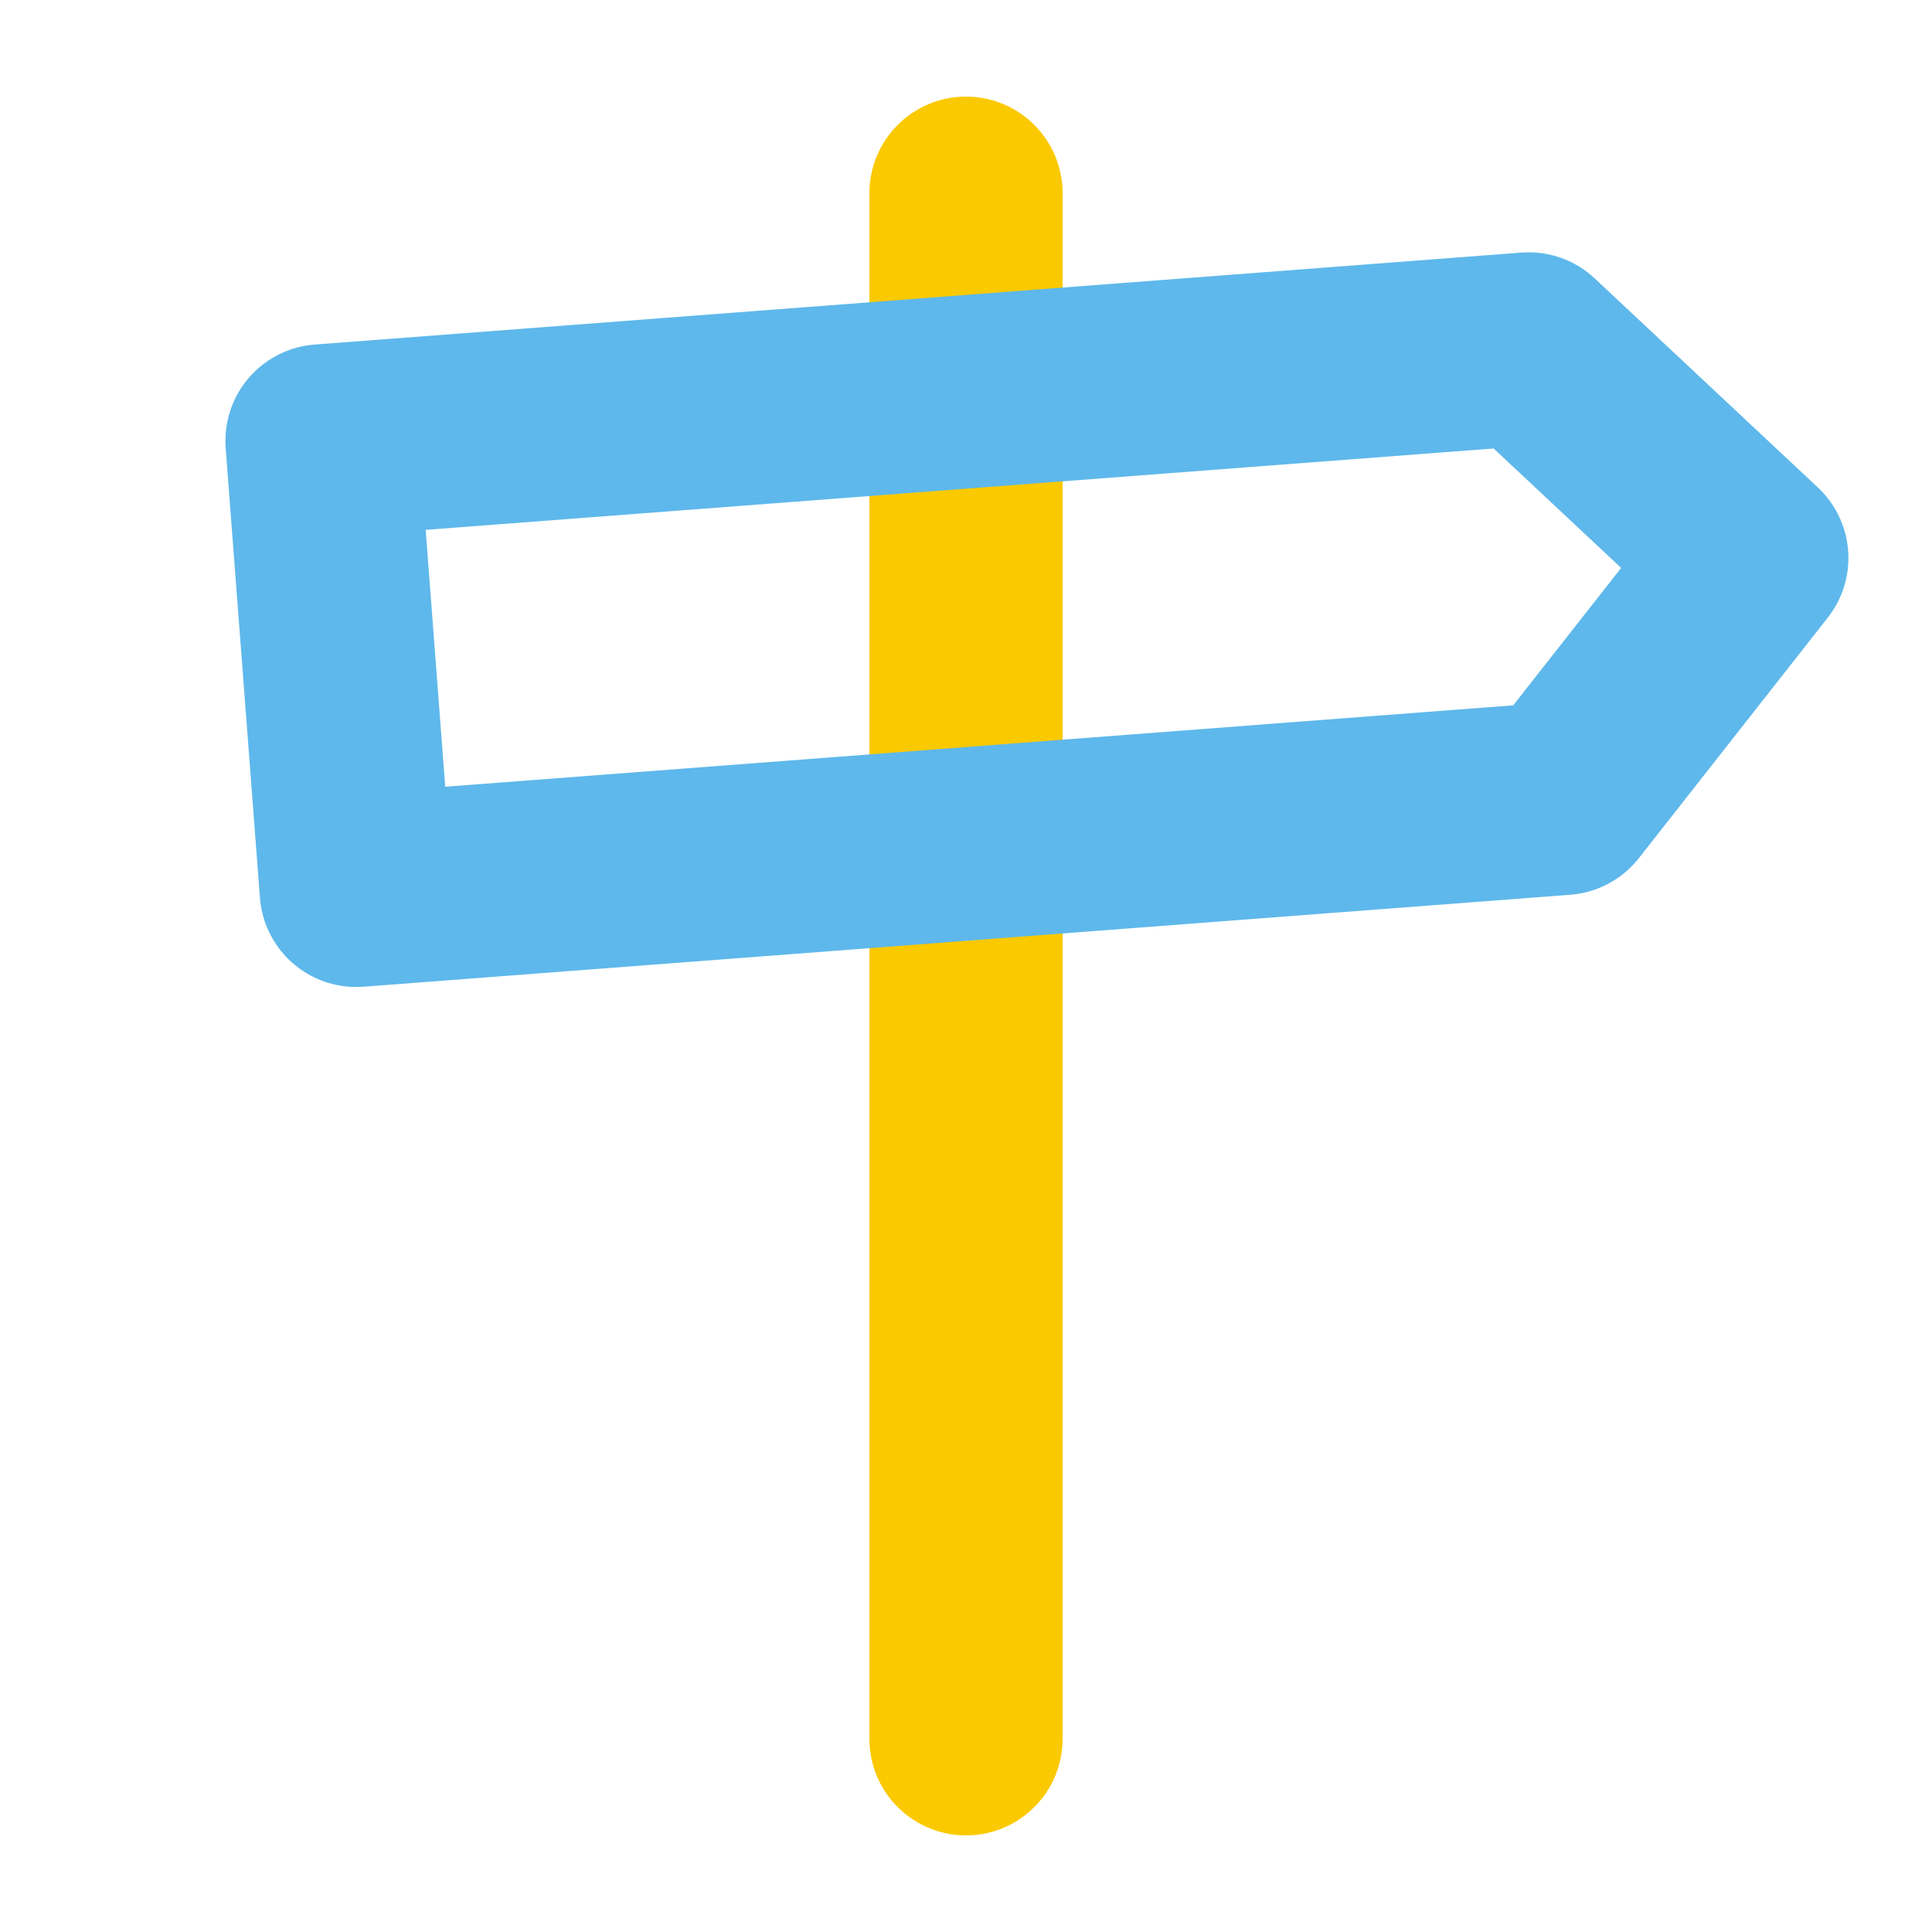 <svg width="30" height="30" viewBox="0 0 30 30" fill="none" xmlns="http://www.w3.org/2000/svg">
<path d="M15 3V27" stroke="#FBC900" stroke-width="3" stroke-linecap="round" stroke-linejoin="round"/>
<g style="mix-blend-mode:multiply">
<path d="M5.532 13.826L5 6.846L23.737 5.418L27.202 8.664L24.269 12.398L5.532 13.826Z" stroke="#5EB8EB" stroke-width="3" stroke-linecap="round" stroke-linejoin="round"/>
</g>
</svg>
